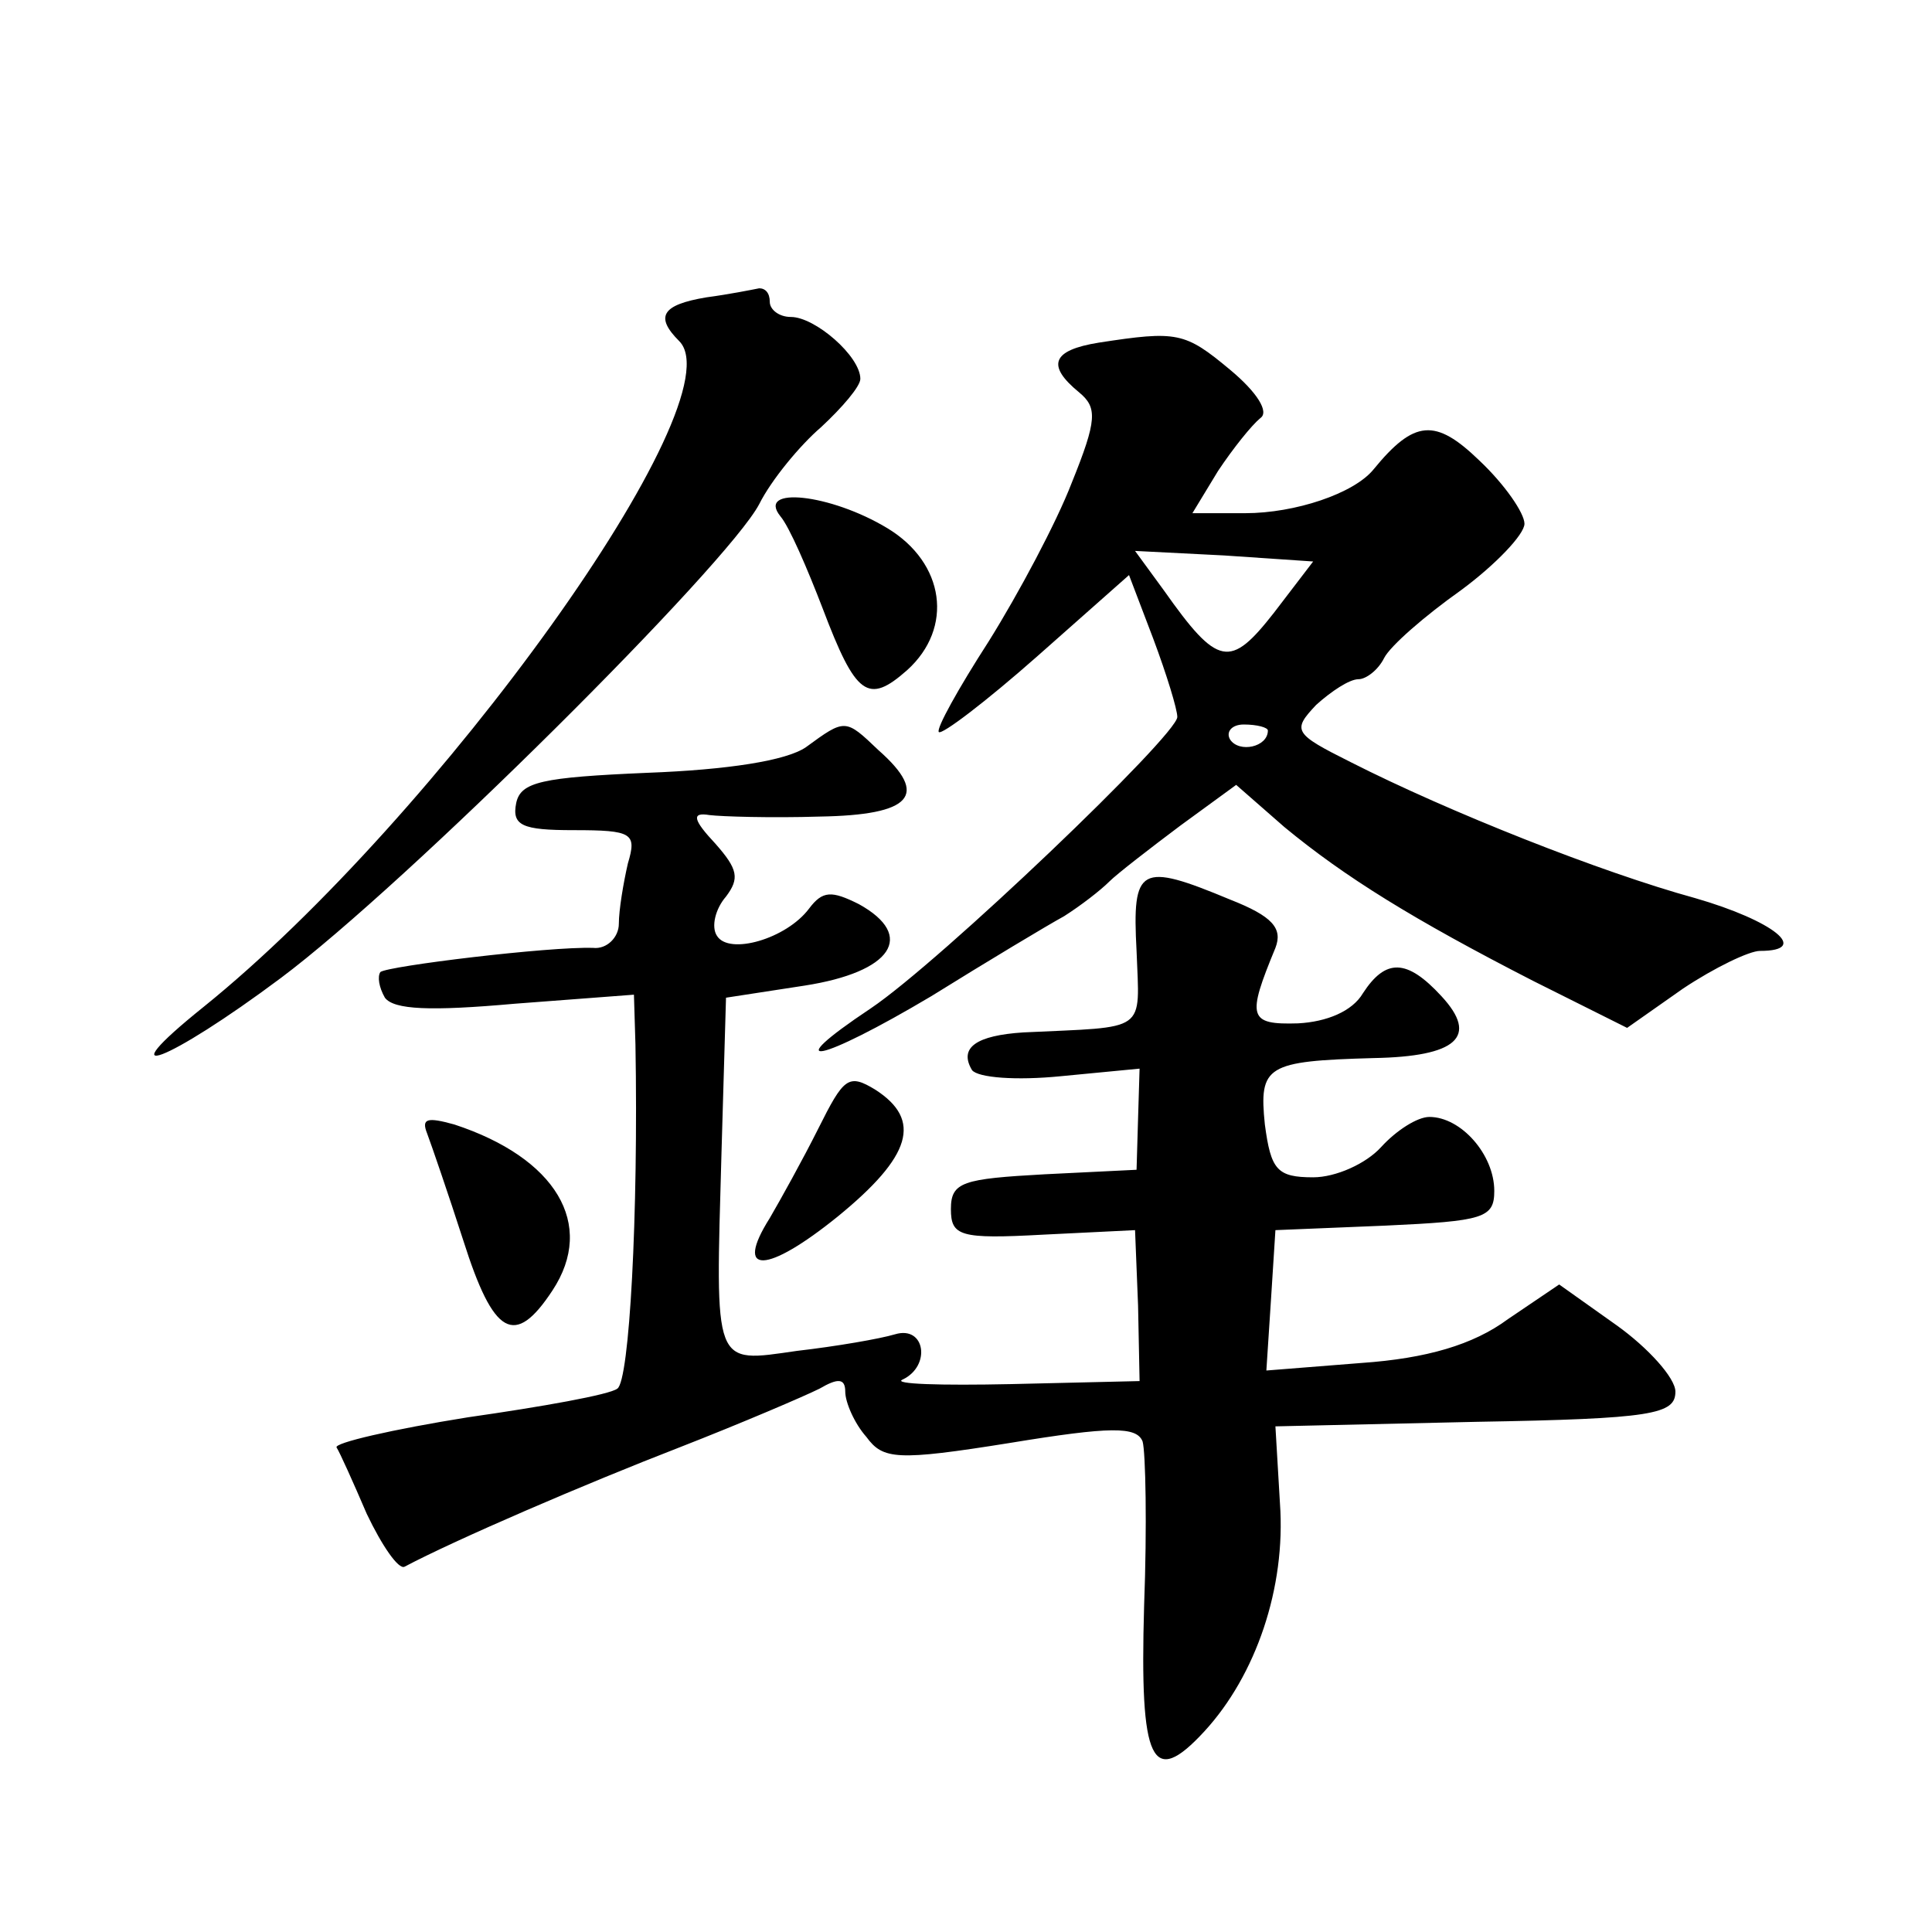 <?xml version="1.0" standalone="no"?>
<!DOCTYPE svg PUBLIC "-//W3C//DTD SVG 20010904//EN"
 "http://www.w3.org/TR/2001/REC-SVG-20010904/DTD/svg10.dtd">
<svg version="1.0" xmlns="http://www.w3.org/2000/svg"
 width="128pt" height="128pt" viewBox="0 0 128 128"
 preserveAspectRatio="xMidYMid meet">
<g transform="translate(0,128) scale(0.1,-0.1)"
fill="#0" stroke="none">
<path d="M468 1083 c-30 -5 -34 -13 -18 -29 39 -39 -160 -316 -315 -441 -66 -53
-24 -37 51 19 83 62 296 274 317 314 8 16 27 39 41 51 14 13 26 27 26 32 0 15 -30
41 -46 41 -8 0 -14 5 -14 10 0 6 -3 9 -7 9 -5 -1 -20 -4 -35 -6z M728 1053 c-31
-5 -35 -15 -13 -33 12 -10 12 -18 -5 -60 -10 -26 -35 -73 -55 -105 -20 -31 -35
-58 -33 -60 2 -2 31 20 65 50 l61 54 16 -42 c9 -24 16 -47 16 -52 0 -12 -157 -162
-203 -193 -63 -42 -34 -36 40 8 37 23 77 47 88 53 11 7 24 17 30 23 5 5 27 22 47
37 l37 27 32 -28 c40 -33 85 -61 165 -102 l62 -31 37 26 c21 14 44 25 51 25 34
0 9 20 -43 35 -62 17 -163 57 -228 90 -38 19 -39 21 -23 38 10 9 22 17 28 17 5
0 13 6 17 14 4 8 27 28 51 45 23 17 42 37 42 44 0 7 -13 26 -30 42 -29 28 -43 27
-70 -6 -13 -16 -52 -29 -85 -29 l-35 0 17 28 c10 15 22 30 28 35 6 4 -2 17 -20
32 -30 25 -35 26 -87 18z m116 -179 c-29 -37 -37 -36 -73 15 l-19 26 59 -3 59 -4
-26 -34z m-4 -78 c0 -11 -19 -15 -25 -6 -3 5 1 10 9 10 9 0 16 -2 16 -4z M517 938
c6 -7 18 -35 28 -61 22 -58 30 -64 56 -41 31 28 25 71 -13 94 -38 23 -87 28 -71
8z M534 785 c-13 -9 -52 -15 -105 -17 -70 -3 -84 -6 -87 -20 -3 -15 4 -18 38 -18
39 0 42 -2 36 -22 -3 -13 -6 -31 -6 -40 0 -9 -8 -17 -17 -16 -29 1 -136 -12 -141
-16 -2 -3 -1 -10 3 -17 6 -8 30 -9 86 -4 l79 6 1 -33 c2 -113 -4 -223 -12 -228
-5 -4 -50 -12 -99 -19 -50 -8 -89 -17 -87 -20 2 -3 11 -23 20 -44 10 -21 21 -37
25 -35 34 18 120 55 182 79 41 16 83 34 93 39 12 7 17 7 17 -2 0 -7 6 -21 14 -30
11 -15 20 -16 95 -4 67 11 84 11 88 1 2 -7 3 -56 1 -109 -3 -104 5 -121 40 -83
34 37 54 95 50 151 l-3 51 133 3 c117 2 132 5 132 20 0 9 -18 29 -39 44 l-38 27
-34 -23 c-23 -17 -54 -26 -97 -29 l-63 -5 3 46 3 47 73 3 c65 3 72 5 72 23 0 24
-22 49 -43 49 -8 0 -22 -9 -32 -20 -10 -11 -30 -20 -45 -20 -24 0 -28 5 -32 35
-4 39 1 42 72 44 55 1 70 14 45 41 -23 25 -37 25 -52 2 -7 -12 -24 -19 -43 -20
-33 -1 -34 4 -15 50 5 13 -2 21 -30 32 -60 25 -65 22 -62 -34 2 -55 8 -50 -75 -54
-31 -2 -43 -10 -34 -25 4 -5 29 -7 59 -4 l52 5 -1 -33 -1 -34 -61 -3 c-54 -3 -62
-5 -62 -23 0 -18 6 -20 61 -17 l61 3 2 -50 1 -50 -85 -2 c-47 -1 -79 0 -72 3 19
9 15 36 -5 30 -10 -3 -39 -8 -65 -11 -56 -8 -54 -12 -50 131 l3 103 52 8 c58 9
74 33 36 54 -18 9 -24 9 -33 -3 -15 -20 -53 -31 -61 -18 -4 6 -1 18 6 26 9 12 8
18 -7 35 -15 16 -16 21 -4 19 8 -1 41 -2 73 -1 61 1 73 14 39 44 -22 21 -22 21
-48 2z M542 532 c-10 -20 -25 -47 -32 -59 -24 -38 -2 -37 45 1 49 40 56 64 25 84
-18 11 -21 8 -38 -26z M283 529 c3 -8 14 -40 24 -71 20 -63 34 -71 59 -33 29 44
2 88 -65 110 -18 5 -22 4 -18 -6z"/>
</g>
</svg>
